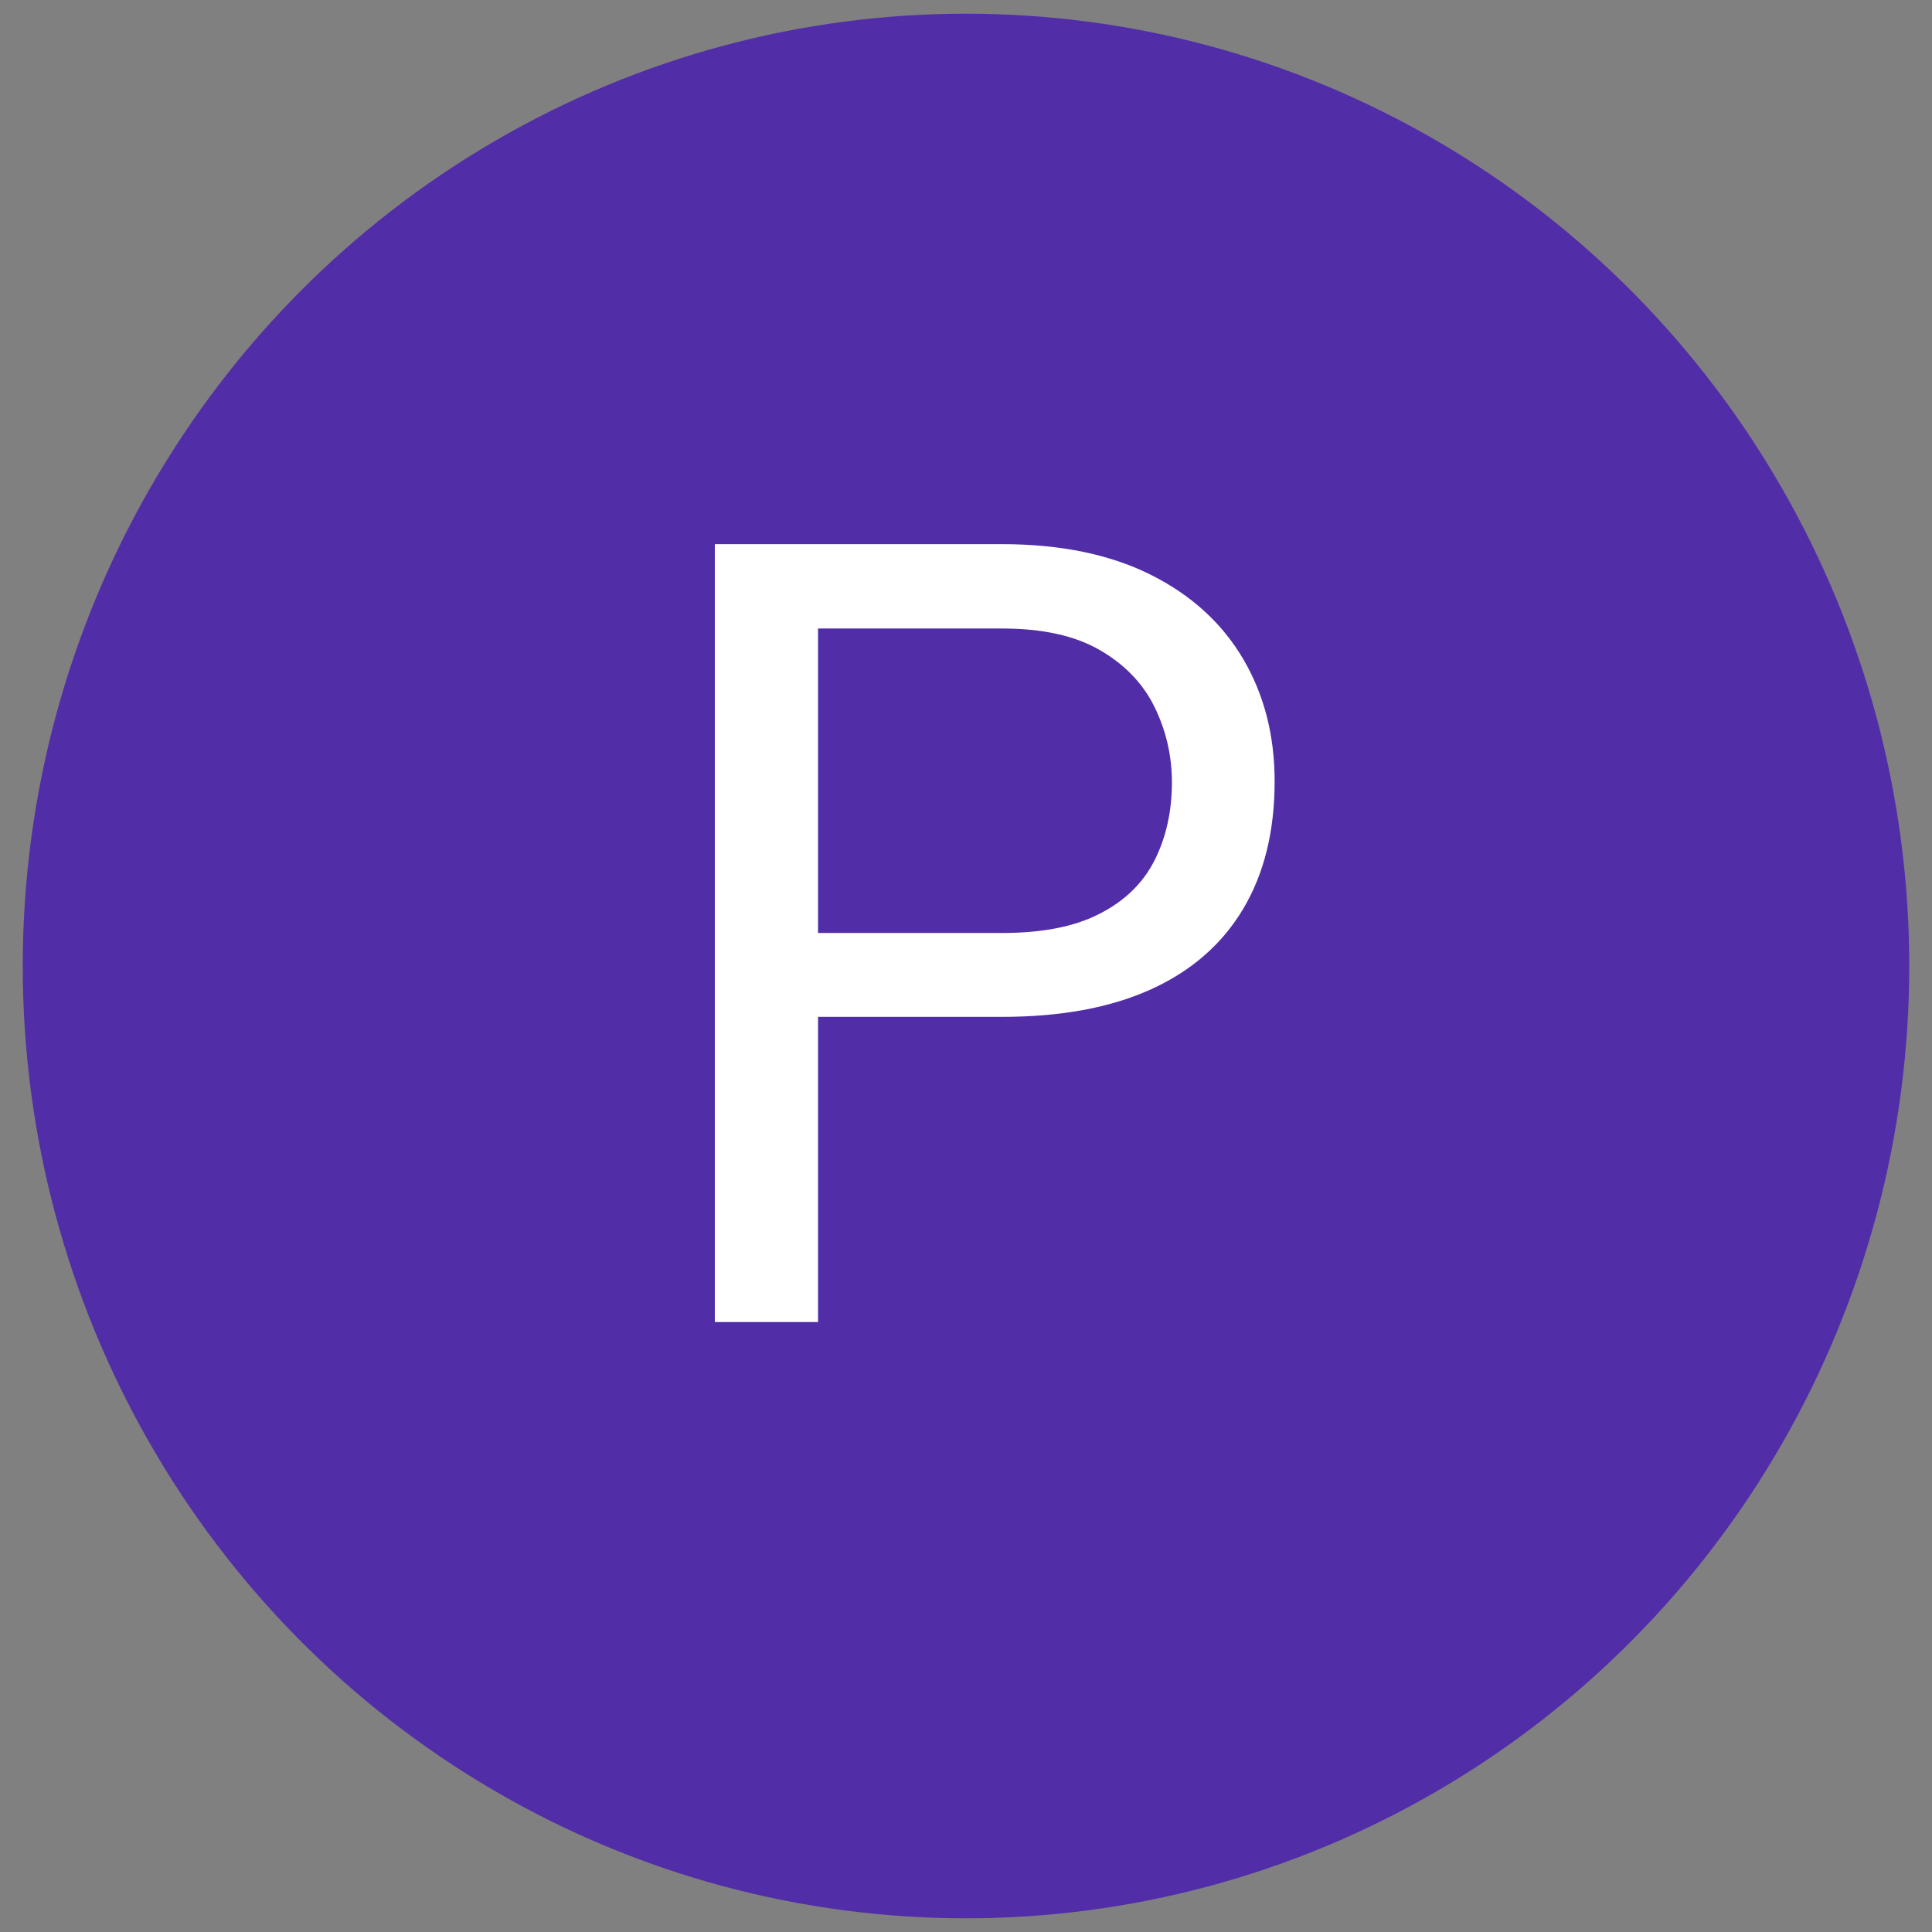 <?xml version="1.0" encoding="UTF-8"?>
<svg id="Layer_1" xmlns="http://www.w3.org/2000/svg" version="1.1" viewBox="0 0 79 79">
  <rect x="0" y="0" width="79" height="79" fill="#808080" stroke="none"/>
  <!-- Generator: Adobe Illustrator 30.0.0, SVG Export Plug-In . SVG Version: 2.1.1 Build 123)  -->
  <defs>
    <style>
      .st0 {
        fill: #fff;
      }

      .st1 {
        fill: #512da8;
      }
    </style>
  </defs>
  <ellipse class="st1" cx="39.5" cy="39.5" rx="38.57" ry="38.94"/>
  <path class="st0" d="M40.97,41.58h-8.5v-3.43h8.5c1.65,0,2.98-.26,4-.79,1.02-.52,1.77-1.25,2.24-2.18.47-.93.71-2,.71-3.19,0-1.09-.24-2.12-.71-3.08-.47-.96-1.22-1.74-2.24-2.33-1.02-.59-2.35-.88-4-.88h-7.52v28.36h-4.22v-31.81h11.73c2.4,0,4.43.42,6.09,1.25s2.92,1.98,3.78,3.44c.86,1.46,1.29,3.13,1.29,5.01,0,2.04-.43,3.78-1.29,5.22s-2.12,2.54-3.78,3.29c-1.66.75-3.69,1.12-6.09,1.12Z"/>
</svg>